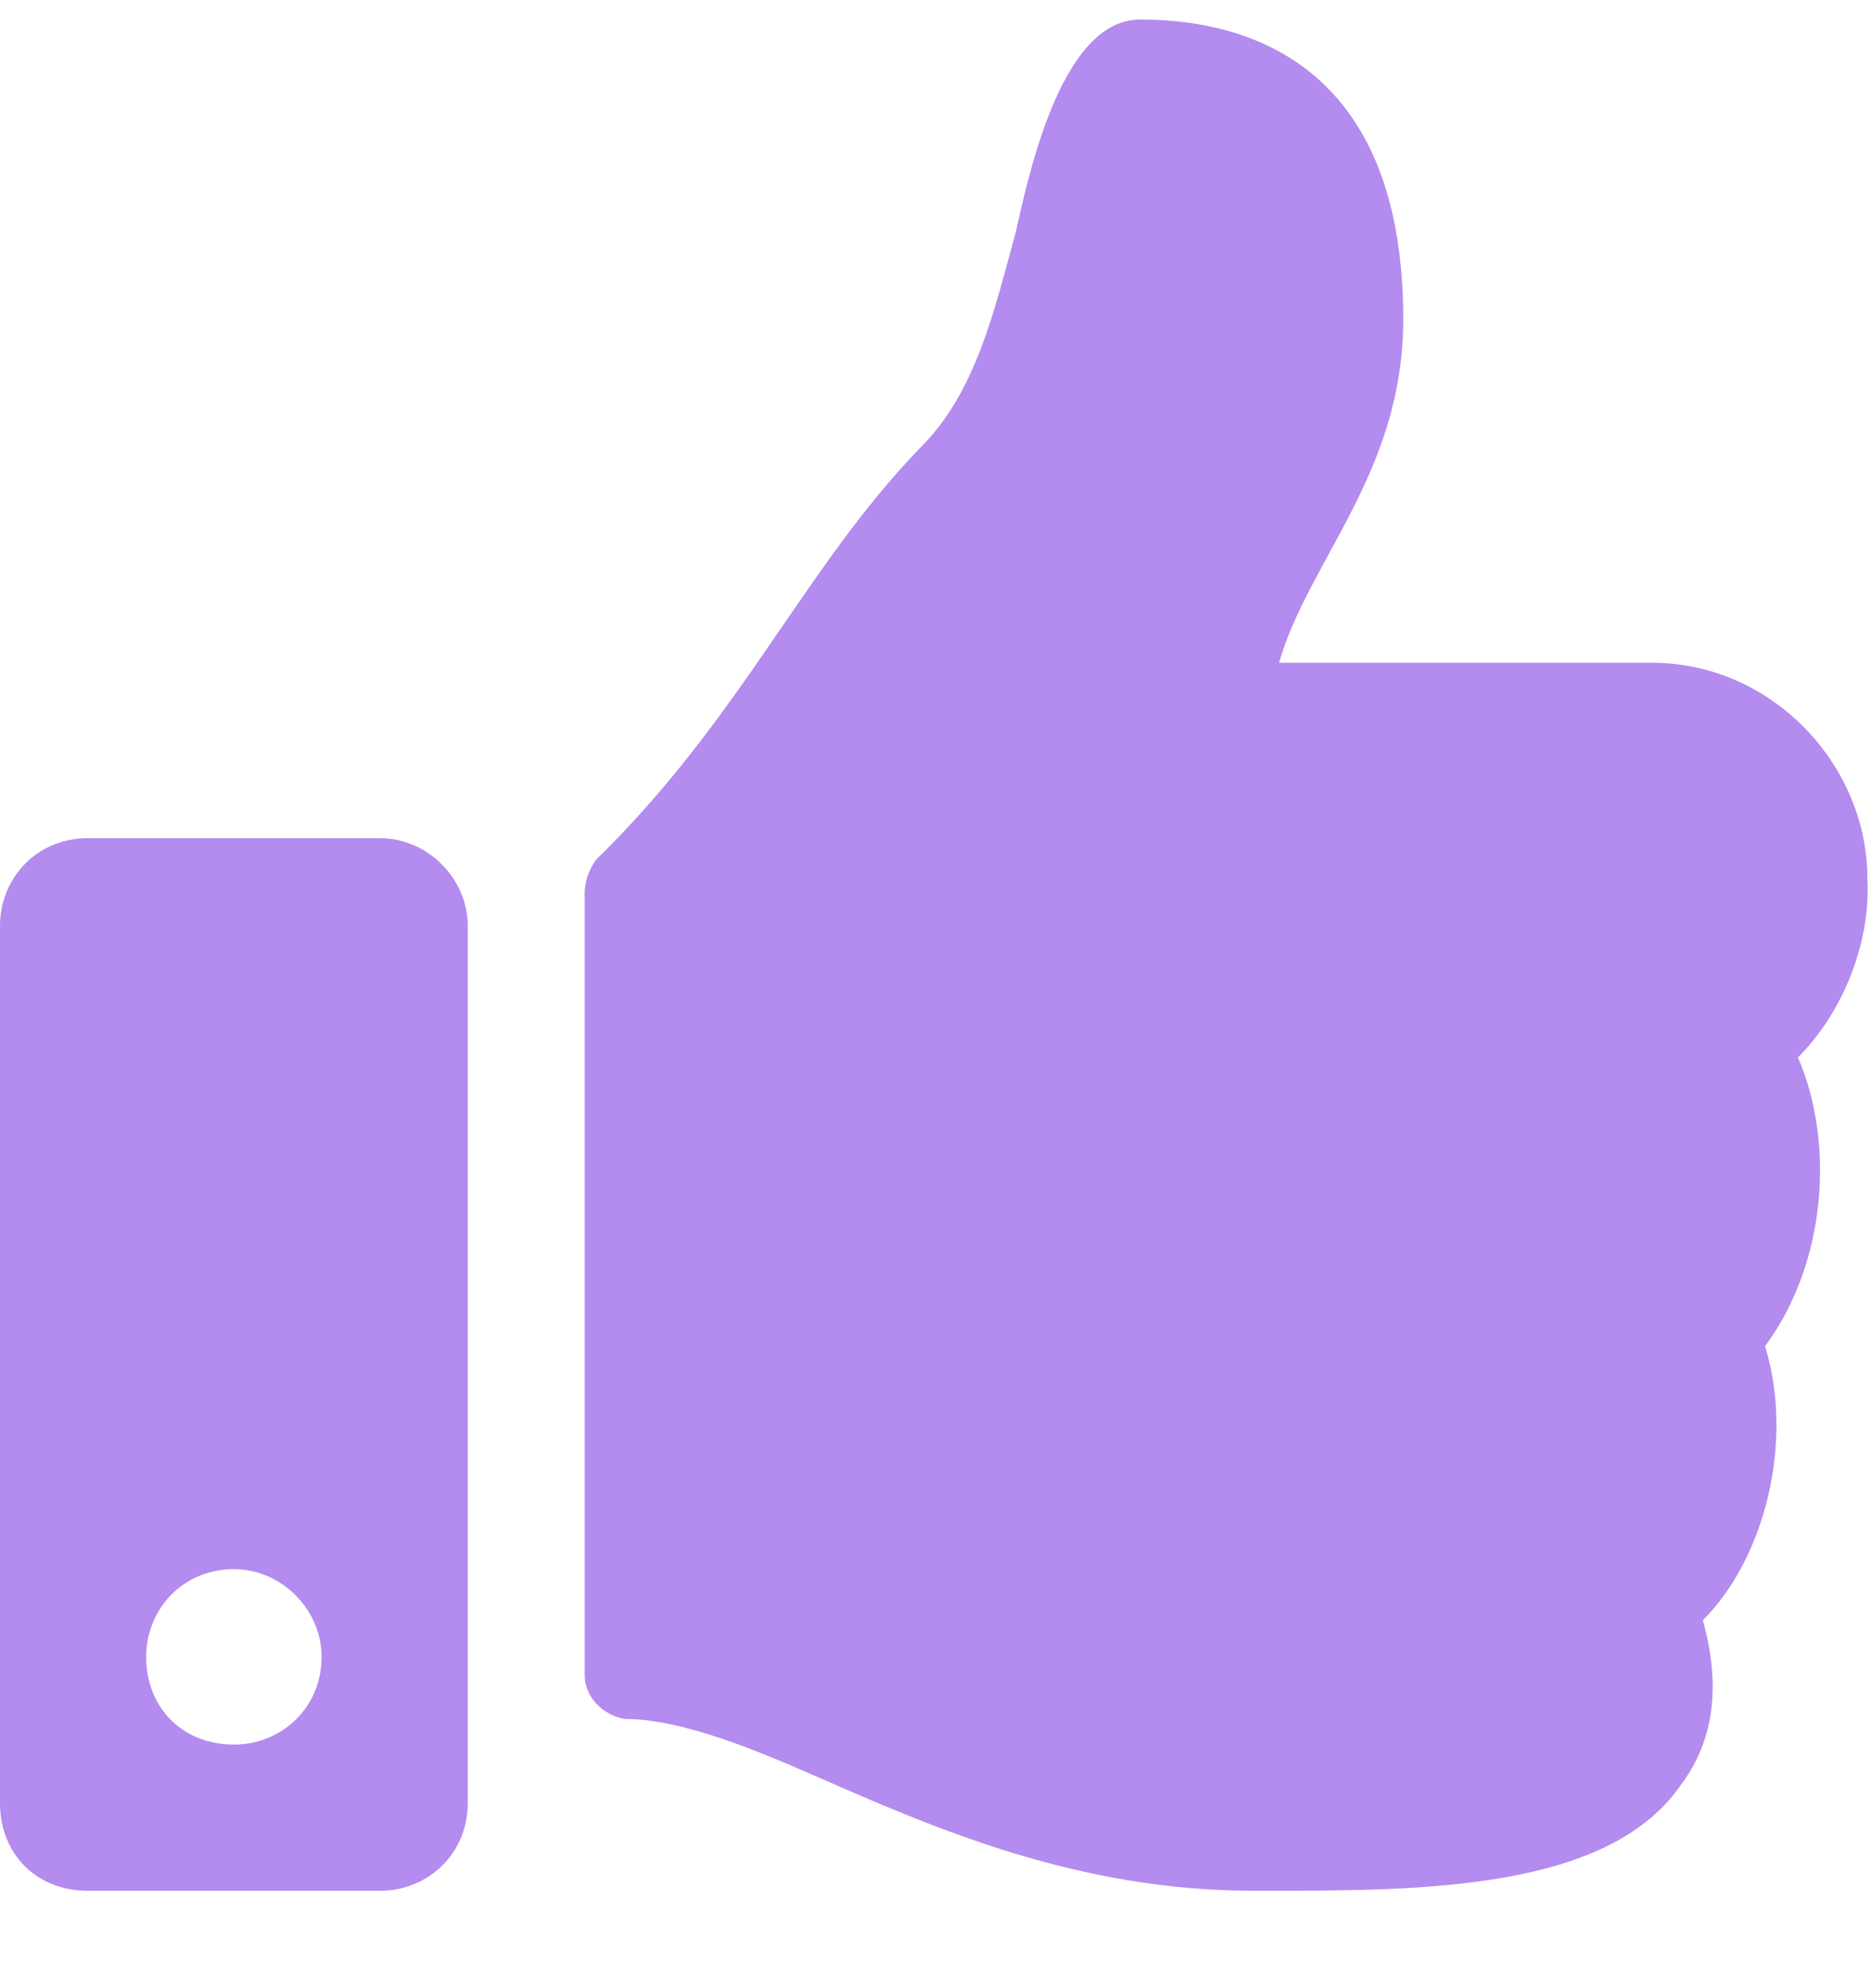 <svg width="16" height="17" viewBox="0 0 16 17" fill="none" xmlns="http://www.w3.org/2000/svg">
	<path opacity="0.75" d="M3.25 7.167C3.656 7.167 4 7.511 4 7.917V15.417C4 15.854 3.656 16.167 3.25 16.167H0.75C0.312 16.167 0 15.854 0 15.417V7.917C0 7.511 0.312 7.167 0.75 7.167H3.25ZM2 14.917C2.406 14.917 2.75 14.604 2.75 14.167C2.75 13.761 2.406 13.417 2 13.417C1.562 13.417 1.25 13.761 1.25 14.167C1.25 14.604 1.562 14.917 2 14.917ZM12 2.729C12 4.042 11.188 4.792 10.938 5.667H14.125C15.156 5.667 15.969 6.542 15.969 7.511C16 8.073 15.75 8.667 15.375 9.042C15.688 9.761 15.625 10.792 15.094 11.511C15.344 12.323 15.094 13.323 14.562 13.854C14.719 14.417 14.656 14.886 14.375 15.261C13.75 16.167 12.156 16.167 10.812 16.167H10.719C9.219 16.167 8 15.636 7 15.198C6.5 14.979 5.844 14.698 5.344 14.698C5.156 14.667 5 14.511 5 14.323V7.636C5 7.542 5.031 7.448 5.094 7.354C6.344 6.136 6.875 4.854 7.875 3.823C8.344 3.354 8.5 2.667 8.688 1.979C8.812 1.417 9.094 0.167 9.75 0.167C10.5 0.167 12 0.417 12 2.729Z" fill="#9B64E8"/>
</svg>
